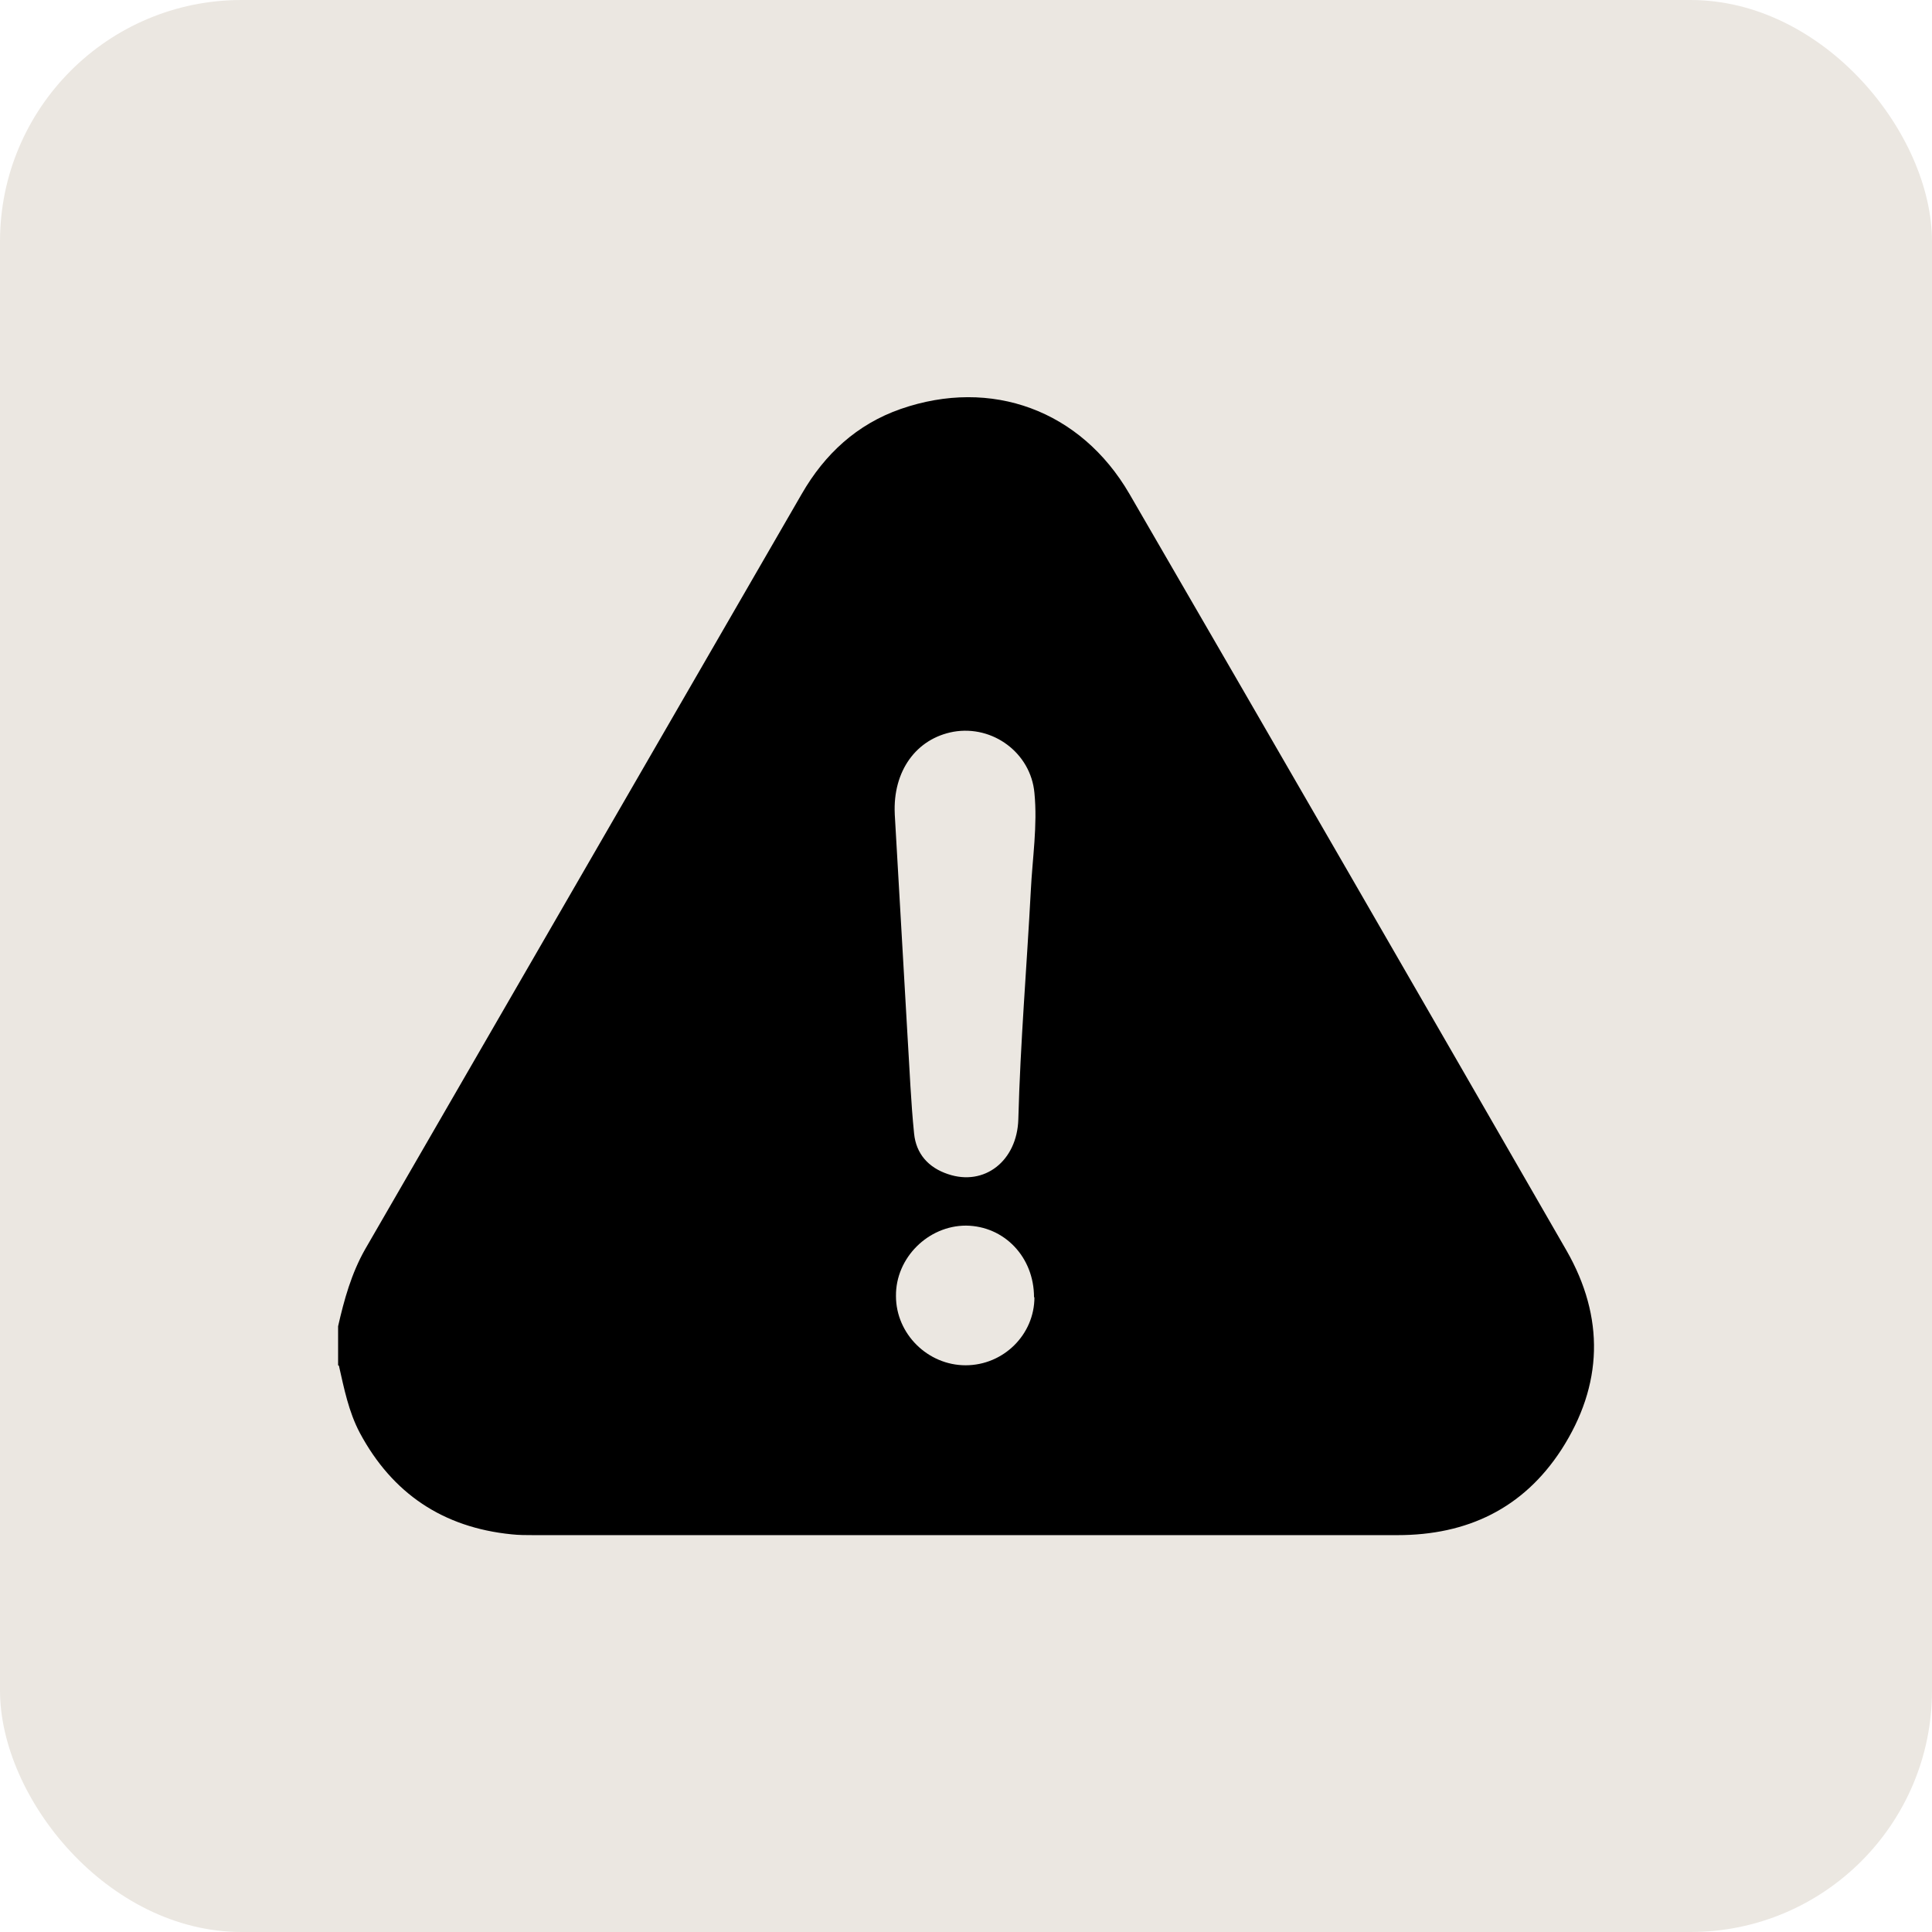<svg width="48" height="48" viewBox="0 0 48 48" fill="none" xmlns="http://www.w3.org/2000/svg">
<rect width="48" height="48" rx="6" fill="#EBE7E1"/>
<path d="M8.4 33.92V32.95C8.55 32.29 8.73 31.64 9.07 31.04C12.69 24.78 16.3 18.53 19.92 12.27C20.49 11.28 21.29 10.54 22.38 10.16C24.63 9.38 26.85 10.19 28.06 12.27C31.69 18.53 35.31 24.8 38.92 31.07C39.87 32.73 39.83 34.41 38.79 36.02C37.84 37.48 36.45 38.14 34.72 38.14C27.57 38.14 20.41 38.14 13.26 38.14C13.08 38.14 12.89 38.14 12.71 38.12C11.01 37.95 9.75 37.11 8.94 35.6C8.66 35.07 8.55 34.5 8.42 33.93L8.4 33.92ZM22.23 20.23C22.34 22.08 22.44 23.94 22.55 25.79C22.6 26.58 22.63 27.37 22.71 28.16C22.76 28.67 23.07 29.01 23.55 29.17C24.46 29.48 25.27 28.84 25.3 27.81C25.35 25.91 25.51 24.02 25.61 22.13C25.65 21.32 25.78 20.51 25.7 19.7C25.61 18.71 24.67 18.01 23.69 18.18C22.76 18.35 22.18 19.16 22.23 20.22V20.23ZM25.69 32.23C25.69 31.23 24.95 30.46 24 30.45C23.06 30.45 22.25 31.25 22.26 32.2C22.26 33.14 23.05 33.92 23.99 33.92C24.93 33.92 25.7 33.16 25.7 32.23H25.69Z" fill="black"/>
</svg>
